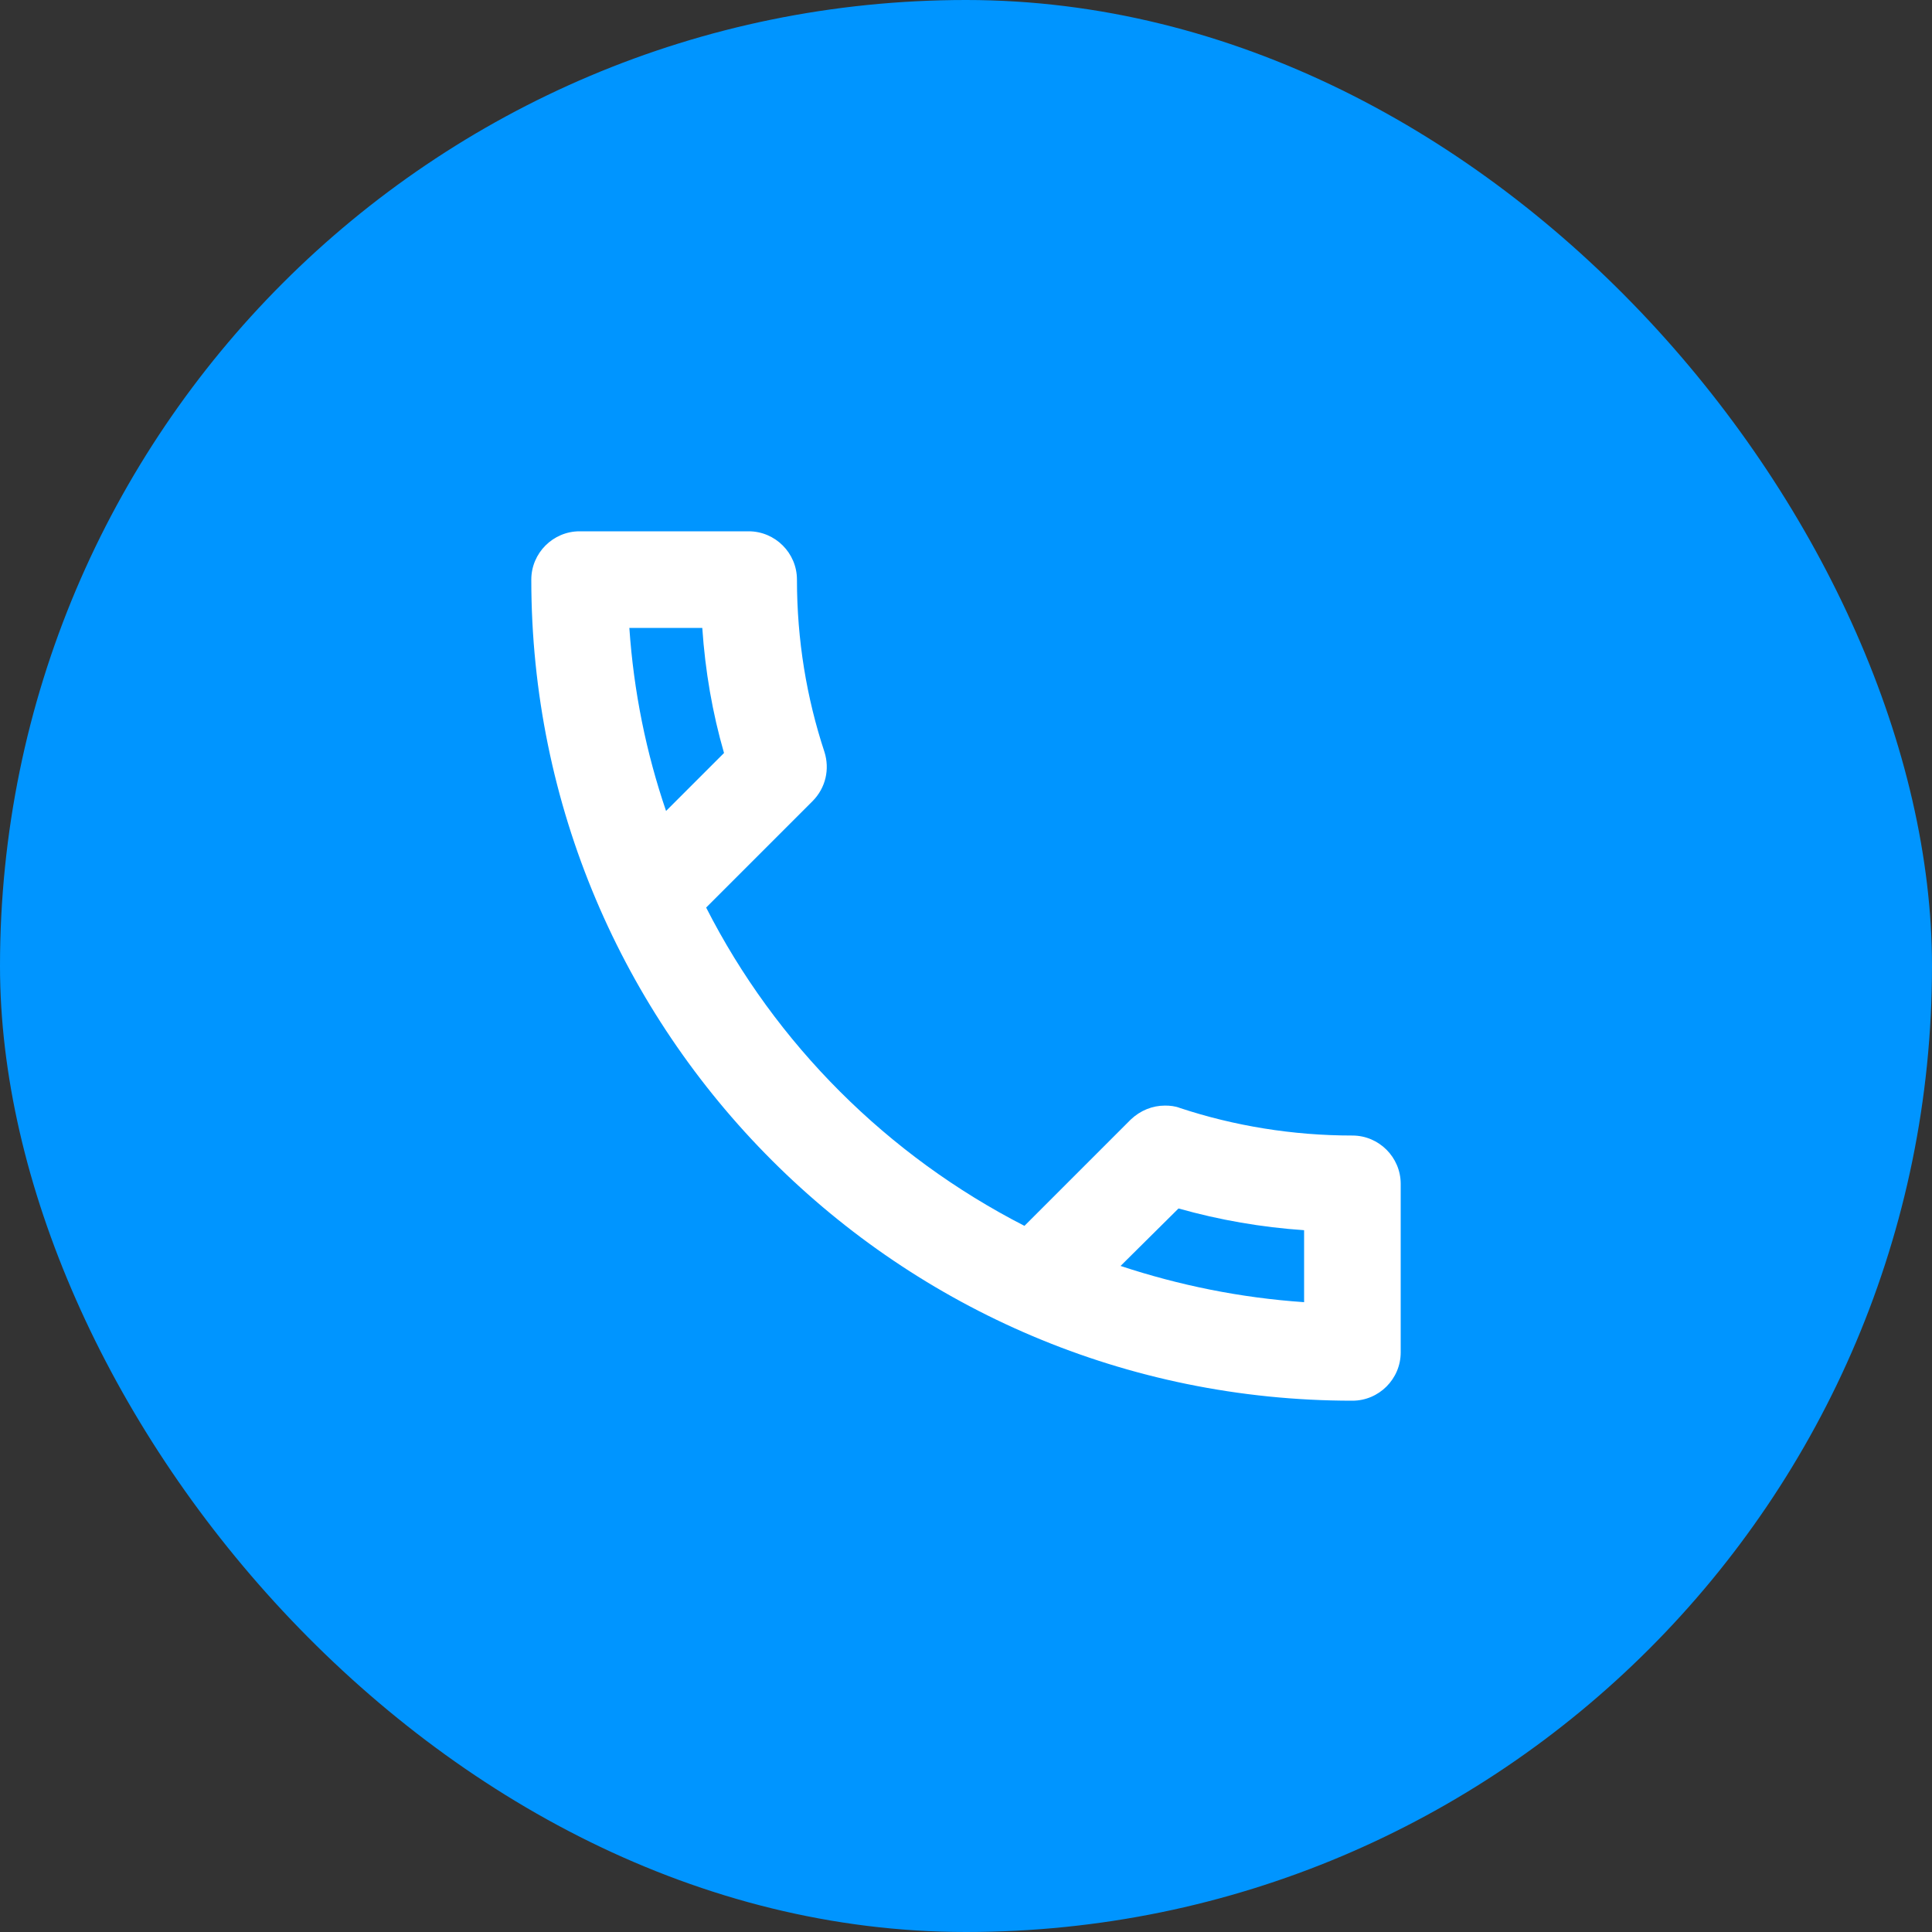<svg width="40" height="40" viewBox="0 0 40 40" fill="none" xmlns="http://www.w3.org/2000/svg">
<rect x="0" y="0" width="40" height="40" fill="#333333" stroke="none"/>
<rect width="40" height="40" rx="20" fill="#0095FF"/>
<path d="M14.54 13C14.6 13.89 14.75 14.76 14.99 15.59L13.79 16.79C13.38 15.59 13.12 14.32 13.03 13H14.54ZM24.4 25.02C25.25 25.26 26.12 25.41 27 25.47V26.96C25.68 26.87 24.41 26.61 23.2 26.21L24.4 25.02ZM15.5 11H12C11.45 11 11 11.45 11 12C11 21.39 18.61 29 28 29C28.55 29 29 28.55 29 28V24.51C29 23.96 28.55 23.51 28 23.51C26.76 23.51 25.55 23.31 24.43 22.94C24.33 22.9 24.22 22.89 24.12 22.89C23.86 22.89 23.61 22.99 23.41 23.18L21.21 25.38C18.38 23.93 16.06 21.62 14.62 18.79L16.82 16.59C17.1 16.31 17.18 15.92 17.07 15.57C16.7 14.45 16.5 13.25 16.5 12C16.5 11.45 16.05 11 15.5 11Z" fill="white"/>
</svg>

